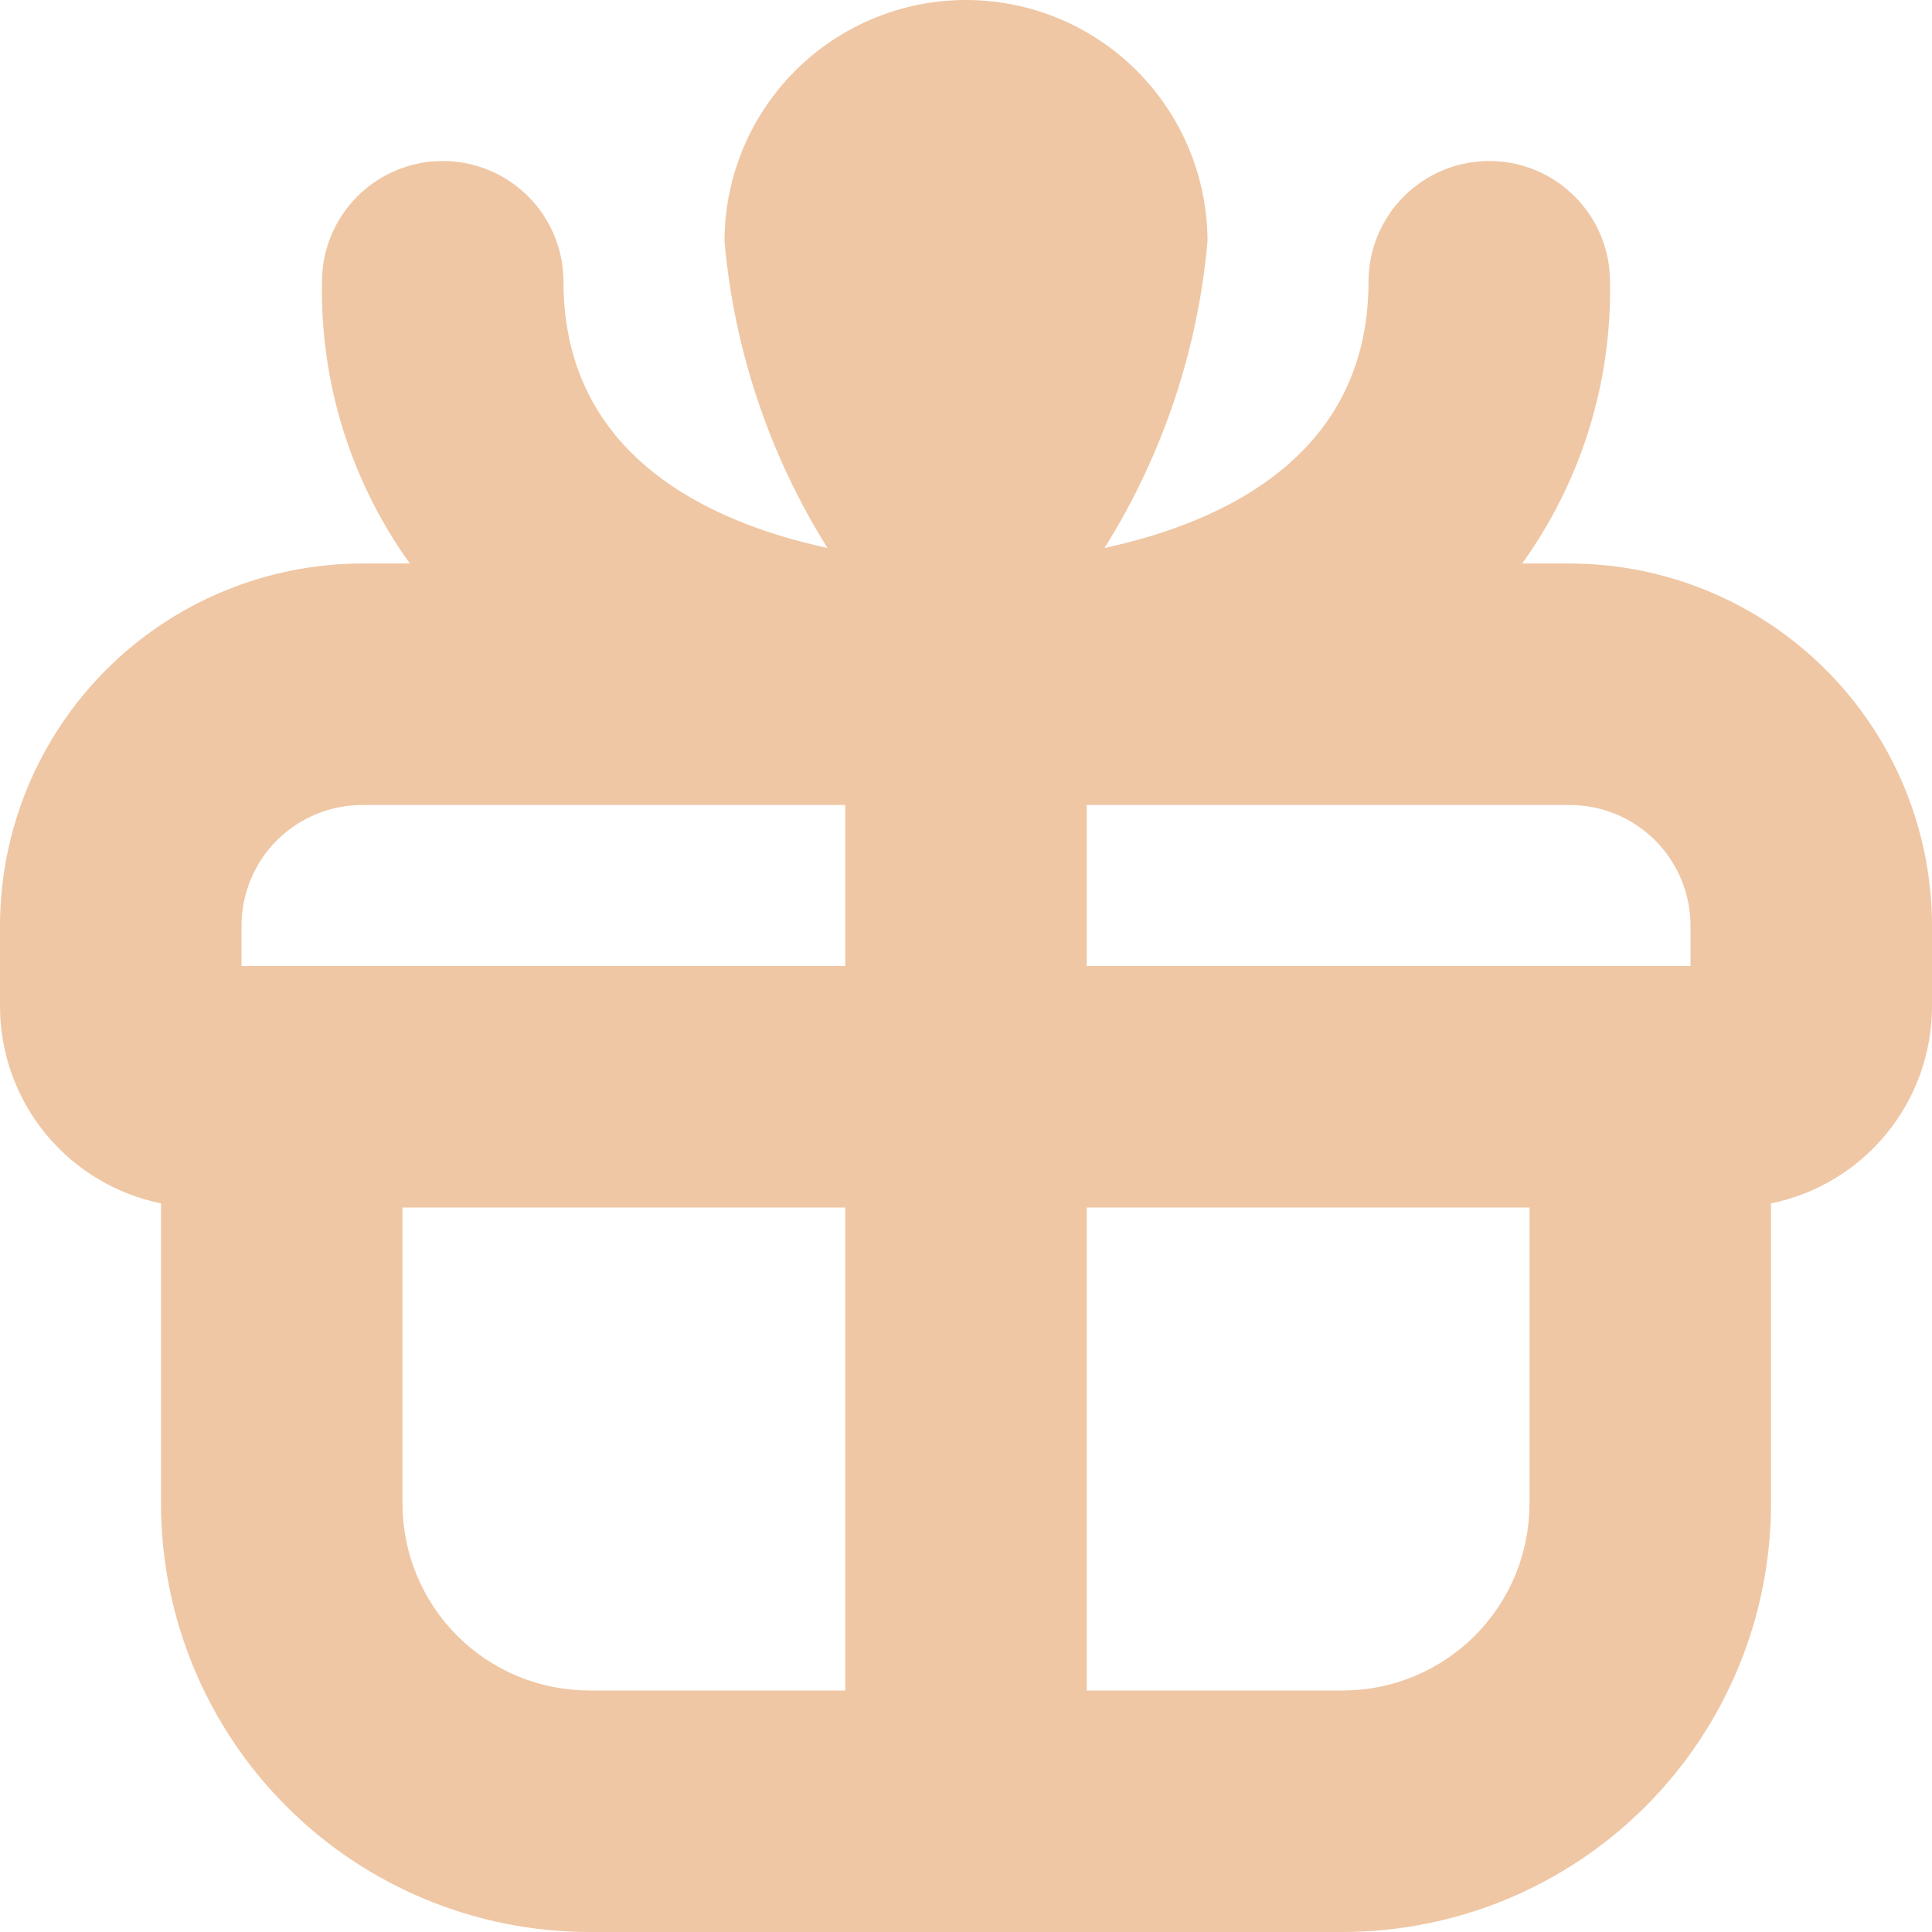 <?xml version="1.0" encoding="UTF-8"?> <svg xmlns="http://www.w3.org/2000/svg" width="512" height="512" viewBox="0 0 512 512" fill="none"><path d="M416 149.333H403.392C419.005 127.609 427.17 101.415 426.667 74.667C426.667 66.18 423.295 58.04 417.294 52.039C411.293 46.038 403.154 42.667 394.667 42.667C386.18 42.667 378.04 46.038 372.039 52.039C366.038 58.04 362.667 66.18 362.667 74.667C362.667 120.96 323.755 138.517 292.715 145.216C308.08 120.671 317.429 92.843 320 64C320 47.026 313.257 30.747 301.255 18.745C289.253 6.743 272.974 0 256 0C239.026 0 222.747 6.743 210.745 18.745C198.743 30.747 192 47.026 192 64C194.571 92.843 203.92 120.671 219.285 145.216C188.245 138.517 149.333 120.96 149.333 74.667C149.333 66.18 145.962 58.04 139.961 52.039C133.96 46.038 125.82 42.667 117.333 42.667C108.846 42.667 100.707 46.038 94.706 52.039C88.705 58.04 85.333 66.18 85.333 74.667C84.83 101.415 92.995 127.609 108.608 149.333H96C70.548 149.362 46.146 159.485 28.149 177.482C10.152 195.48 0.028 219.881 0 245.333L0 266.667C0.002 278.958 4.25 290.871 12.025 300.391C19.799 309.911 30.624 316.454 42.667 318.912V398.549C42.7 428.628 54.664 457.465 75.933 478.734C97.202 500.002 126.039 511.966 156.117 512H355.883C385.961 511.966 414.798 500.002 436.067 478.734C457.336 457.465 469.299 428.628 469.333 398.549V318.912C481.376 316.454 492.201 309.911 499.975 300.391C507.75 290.871 511.998 278.958 512 266.667V245.333C511.972 219.881 501.848 195.48 483.851 177.482C465.854 159.485 441.452 149.362 416 149.333ZM448 245.333V256H288V213.333H416C424.487 213.333 432.626 216.705 438.627 222.706C444.629 228.707 448 236.846 448 245.333ZM64 245.333C64 236.846 67.371 228.707 73.373 222.706C79.374 216.705 87.513 213.333 96 213.333H224V256H64V245.333ZM106.667 398.549V320H224V448H156.117C143.007 447.983 130.439 442.768 121.169 433.498C111.899 424.227 106.684 411.659 106.667 398.549ZM355.883 448H288V320H405.333V398.549C405.316 411.659 400.101 424.227 390.831 433.498C381.561 442.768 368.993 447.983 355.883 448Z" fill="#EFC7A4"></path></svg> 